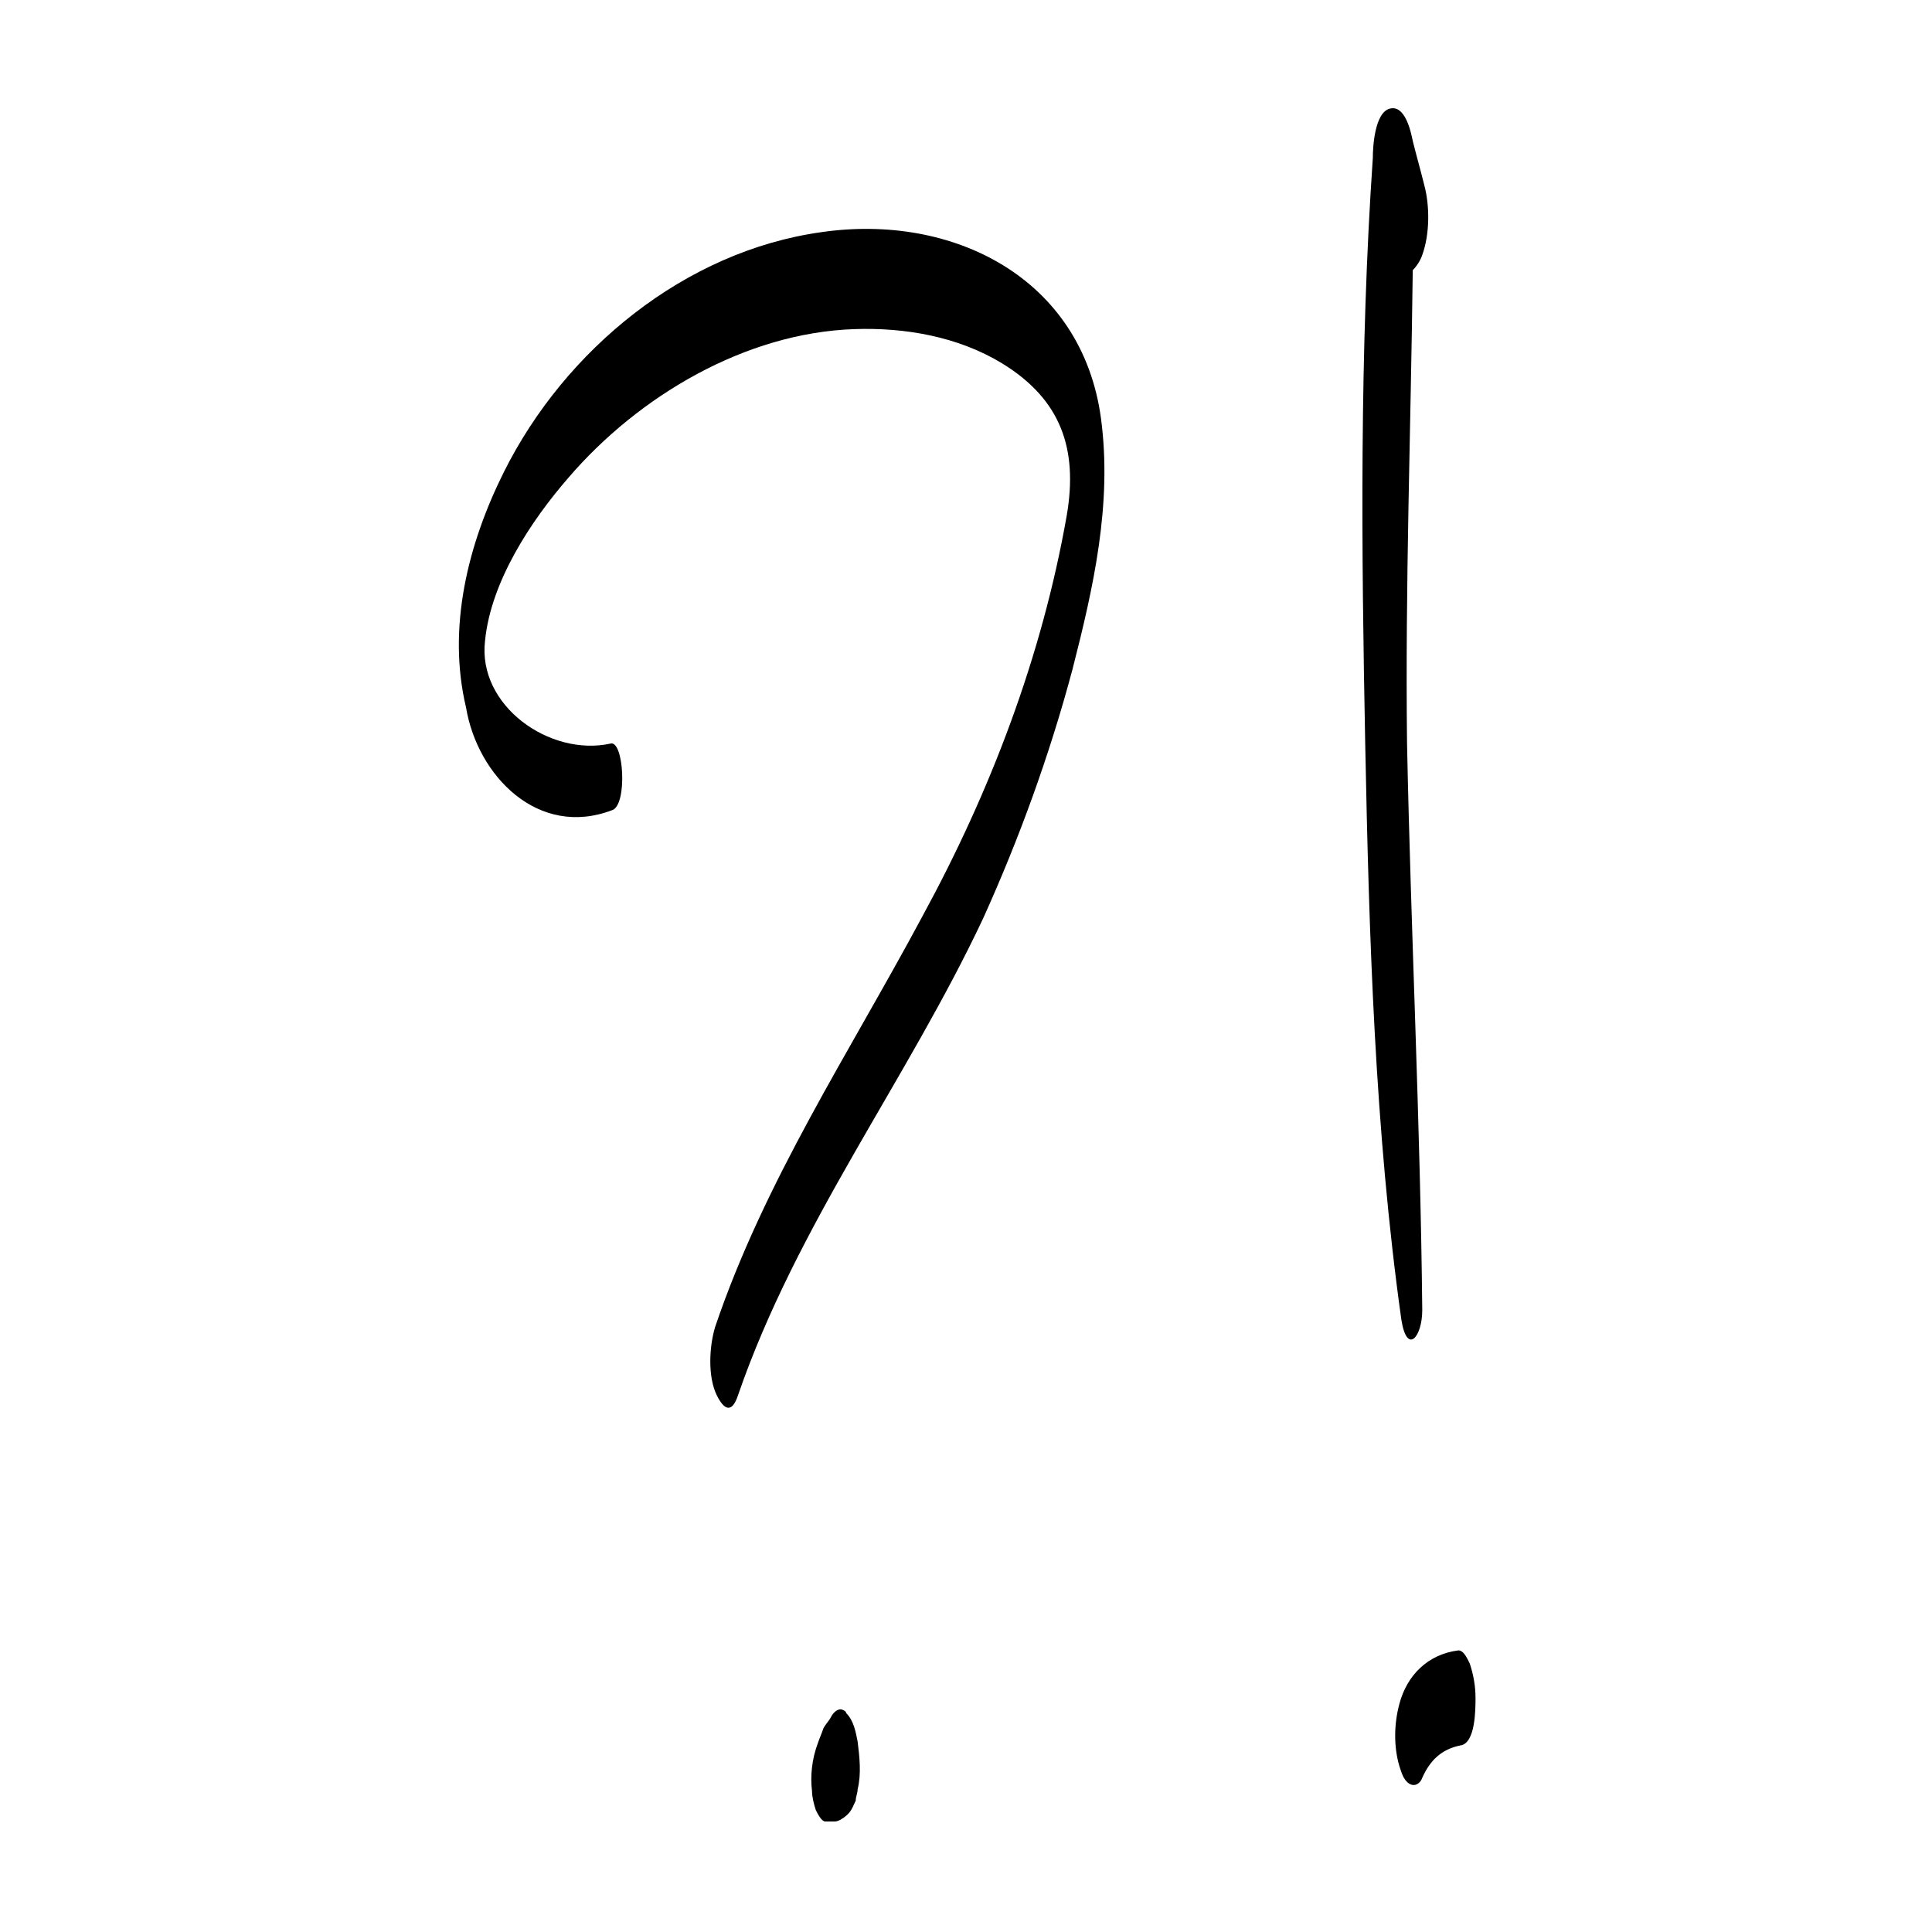 <?xml version="1.0" encoding="UTF-8"?>
<!-- Uploaded to: ICON Repo, www.svgrepo.com, Generator: ICON Repo Mixer Tools -->
<svg fill="#000000" width="800px" height="800px" version="1.1" viewBox="144 144 512 512" xmlns="http://www.w3.org/2000/svg">
 <g>
  <path d="m306.29 358.69c4.031-1.512 3.023-18.641-0.504-17.633-16.121 3.527-35.266-10.078-33.25-27.207 1.512-15.617 12.09-31.738 22.168-43.328 18.641-21.664 46.855-38.289 75.57-39.297 13.602-0.504 27.711 2.016 39.297 9.07 15.617 9.574 20.152 22.672 17.129 40.305-6.551 37.281-20.152 73.051-38.289 106.3-19.145 35.77-41.816 70.031-54.914 108.82-1.512 5.039-2.016 13.098 0.504 18.137 2.016 4.031 4.031 4.535 5.543 0 15.617-45.344 44.84-83.633 64.992-126.46 9.574-21.16 17.633-43.328 23.68-66 5.543-21.664 10.578-43.832 7.559-66.504-5.039-37.281-39.297-54.41-74.059-49.375-36.273 5.039-68.016 31.234-84.137 63.48-9.574 19.145-15.113 41.312-10.078 62.473 3.019 18.137 19.141 34.762 38.789 27.207z"/>
  <path d="m366.75 596.99c-1.008 0-2.016 1.008-2.519 2.016-0.504 1.008-1.512 2.016-2.016 3.023-0.504 1.512-1.008 2.519-1.512 4.031-1.512 4.031-2.016 8.566-1.512 12.594 0 1.512 0.504 3.527 1.008 5.039 0.504 1.008 1.512 3.023 2.519 3.023h2.519c1.008 0 2.519-1.008 3.527-2.016 1.008-1.008 1.512-2.519 2.016-3.527 0-1.008 0.504-2.016 0.504-3.023 1.008-4.031 0.504-8.566 0-12.594-0.504-2.519-1.008-5.543-3.023-7.559 0-0.504-1.008-1.008-1.512-1.008z"/>
  <path d="m515.37 493.71c1.512 9.574 5.543 4.535 5.543-2.519-0.504-49.879-3.023-100.26-4.031-150.14-0.504-41.816 1.008-83.633 1.512-125.45 1.008-1.008 2.016-2.519 2.519-4.031 2.016-5.543 2.016-13.098 0.504-18.641-1.008-4.031-2.016-7.559-3.023-11.586-0.504-2.519-2.016-9.574-6.047-8.566-4.031 1.008-4.535 10.078-4.535 13.098-3.527 51.387-3.023 103.79-2.016 155.17 1.008 50.891 2.519 102.28 9.574 152.66z"/>
  <path d="m514.87 595.48c-1.512 5.543-1.512 11.586 0 16.625 0.504 1.512 1.008 3.527 2.519 4.535 1.512 1.008 3.023 0 3.527-1.512 2.016-4.535 5.039-7.559 10.078-8.566 4.031-0.504 4.031-9.574 4.031-12.594 0-3.023-0.504-6.047-1.512-9.07-0.504-1.008-1.512-3.527-3.023-3.527-8.062 1.012-13.605 6.551-15.621 14.109z"/>
 </g>
</svg>
